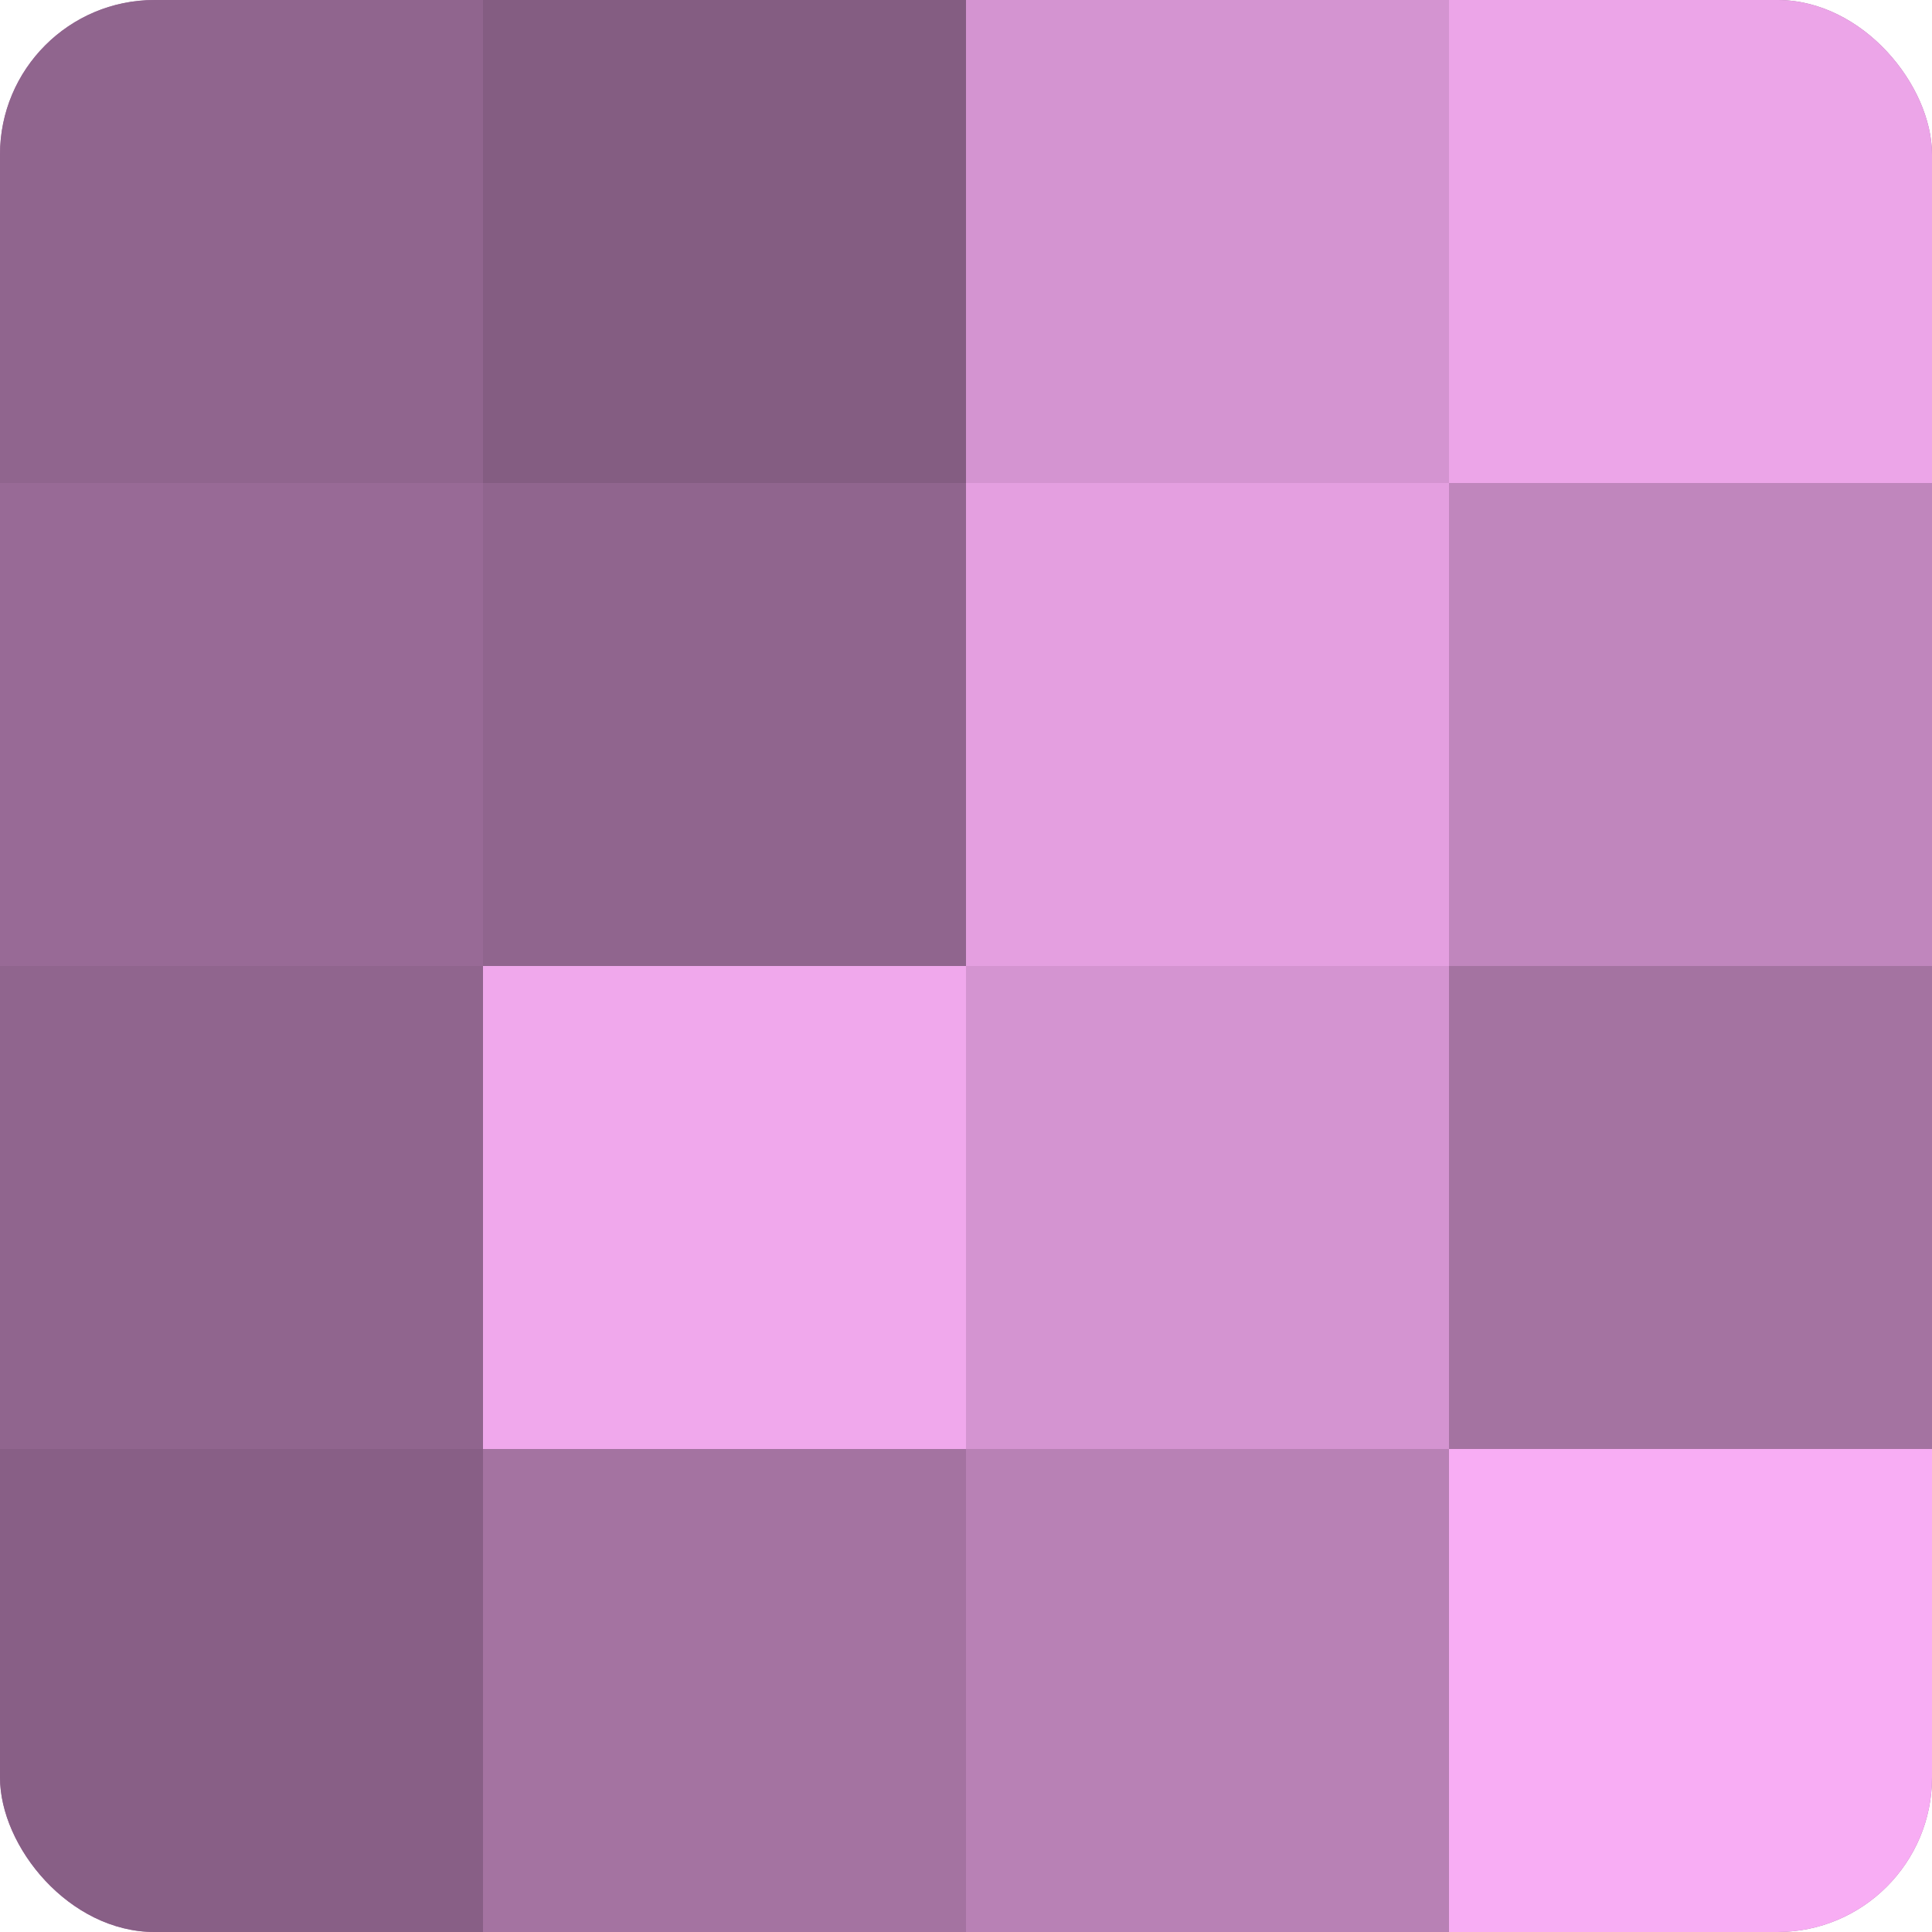 <?xml version="1.0" encoding="UTF-8"?>
<svg xmlns="http://www.w3.org/2000/svg" width="60" height="60" viewBox="0 0 100 100" preserveAspectRatio="xMidYMid meet"><defs><clipPath id="c" width="100" height="100"><rect width="100" height="100" rx="8" ry="8"/></clipPath></defs><g clip-path="url(#c)"><rect width="100" height="100" fill="#a0709d"/><rect width="25" height="25" fill="#90658e"/><rect y="25" width="25" height="25" fill="#986a96"/><rect y="50" width="25" height="25" fill="#90658e"/><rect y="75" width="25" height="25" fill="#885f86"/><rect x="25" width="25" height="25" fill="#845d82"/><rect x="25" y="25" width="25" height="25" fill="#90658e"/><rect x="25" y="50" width="25" height="25" fill="#f0a8ec"/><rect x="25" y="75" width="25" height="25" fill="#a473a1"/><rect x="50" width="25" height="25" fill="#d494d1"/><rect x="50" y="25" width="25" height="25" fill="#e49fe0"/><rect x="50" y="50" width="25" height="25" fill="#d494d1"/><rect x="50" y="75" width="25" height="25" fill="#b881b5"/><rect x="75" width="25" height="25" fill="#eca5e8"/><rect x="75" y="25" width="25" height="25" fill="#c086bd"/><rect x="75" y="50" width="25" height="25" fill="#a473a1"/><rect x="75" y="75" width="25" height="25" fill="#f8adf4"/></g></svg>
